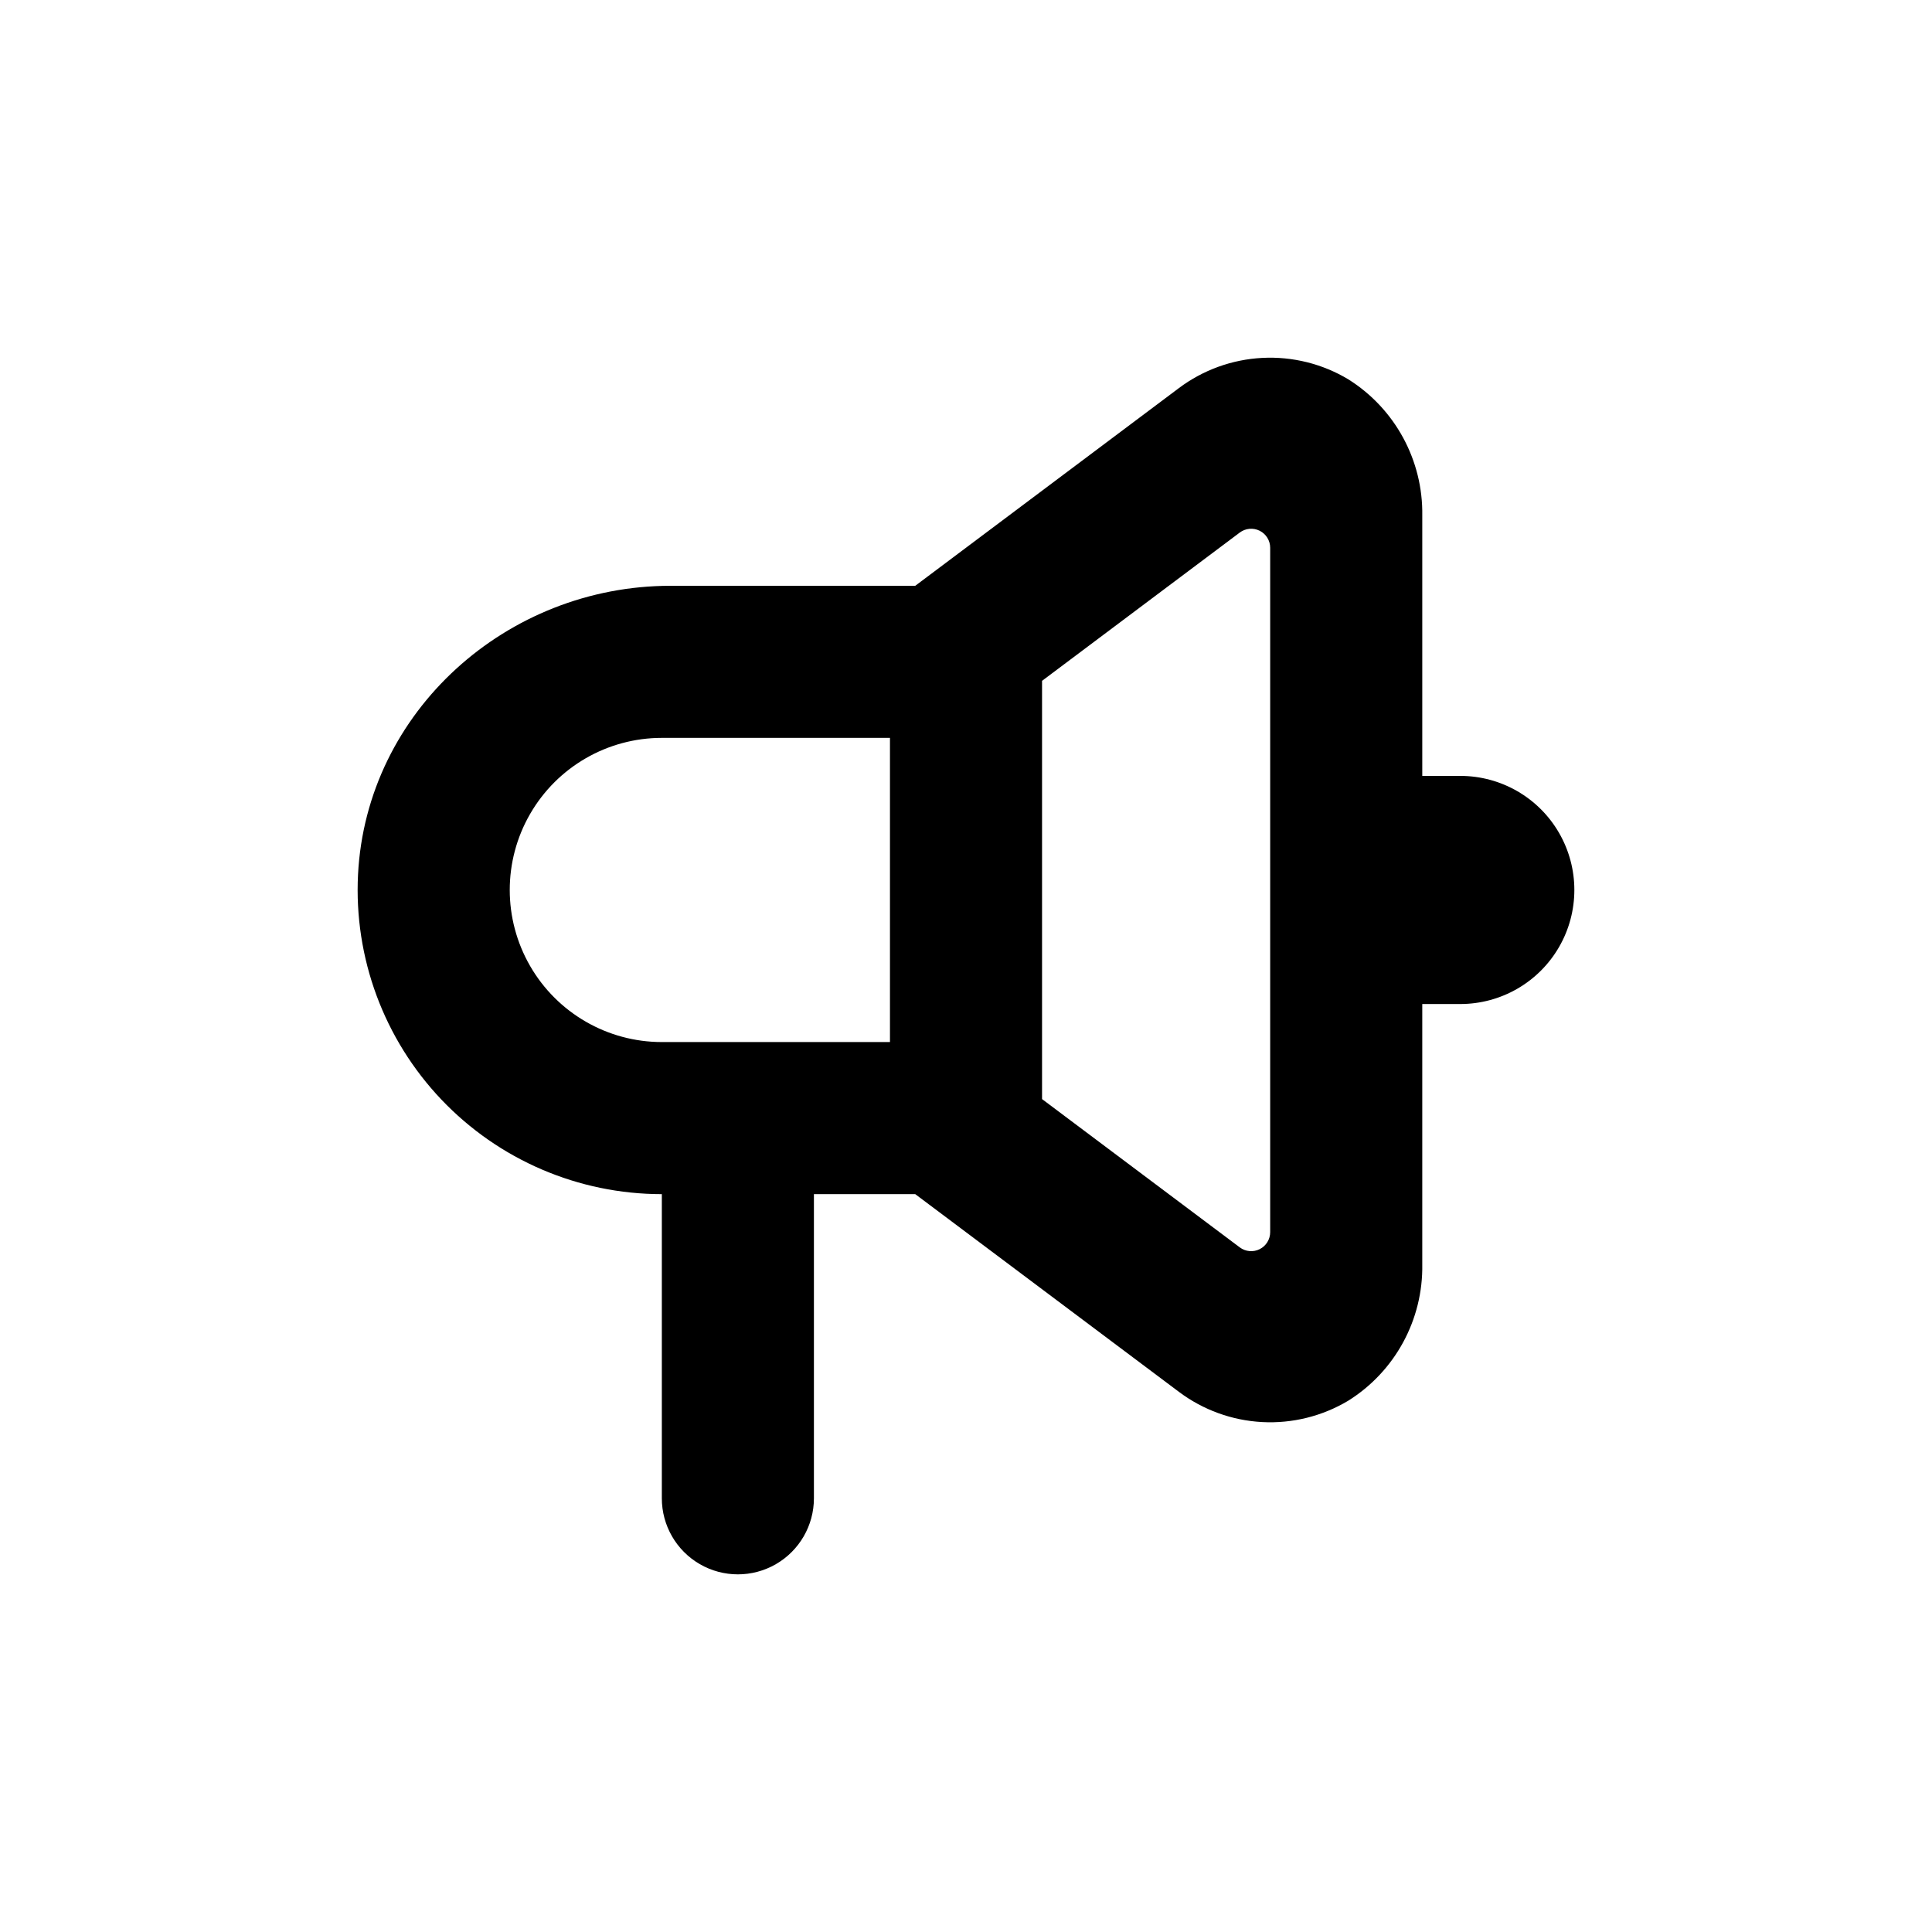 <?xml version="1.0" encoding="UTF-8"?>
<!-- Uploaded to: SVG Repo, www.svgrepo.com, Generator: SVG Repo Mixer Tools -->
<svg fill="#000000" width="800px" height="800px" version="1.1" viewBox="144 144 512 512" xmlns="http://www.w3.org/2000/svg">
 <path d="m530.99 349.62h-10.074v-68.973c0.23-14.637-7.199-28.336-19.598-36.121-6.867-4.117-14.805-6.094-22.801-5.68-7.992 0.41-15.684 3.195-22.09 7.996l-69.879 52.398h-64.84c-43.379 0-80.609 33.25-82.828 76.527-1.117 22.059 6.867 43.609 22.082 59.621 15.219 16.008 36.34 25.07 58.43 25.07v80.609c0 7.199 3.84 13.852 10.074 17.453 6.234 3.598 13.918 3.598 20.152 0 6.234-3.602 10.078-10.254 10.078-17.453v-80.609h26.852l69.879 52.395c6.394 4.797 14.074 7.586 22.059 8.008s15.914-1.543 22.781-5.641c12.441-7.773 19.898-21.504 19.648-36.172v-68.973h10.078-0.004c10.801 0 20.781-5.762 26.18-15.113 5.398-9.352 5.398-20.875 0-30.23-5.398-9.352-15.379-15.113-26.18-15.113zm-151.14 70.535h-60.457c-14.402 0-27.707-7.684-34.906-20.152-7.199-12.473-7.199-27.836 0-40.305 7.199-12.473 20.504-20.152 34.906-20.152h60.457zm100.76 50.379c0 1.91-1.078 3.652-2.785 4.508-1.707 0.852-3.75 0.668-5.277-0.477l-52.395-39.297v-110.84l52.395-39.297c1.527-1.145 3.57-1.328 5.277-0.477 1.707 0.855 2.785 2.602 2.785 4.508z"/>
</svg>